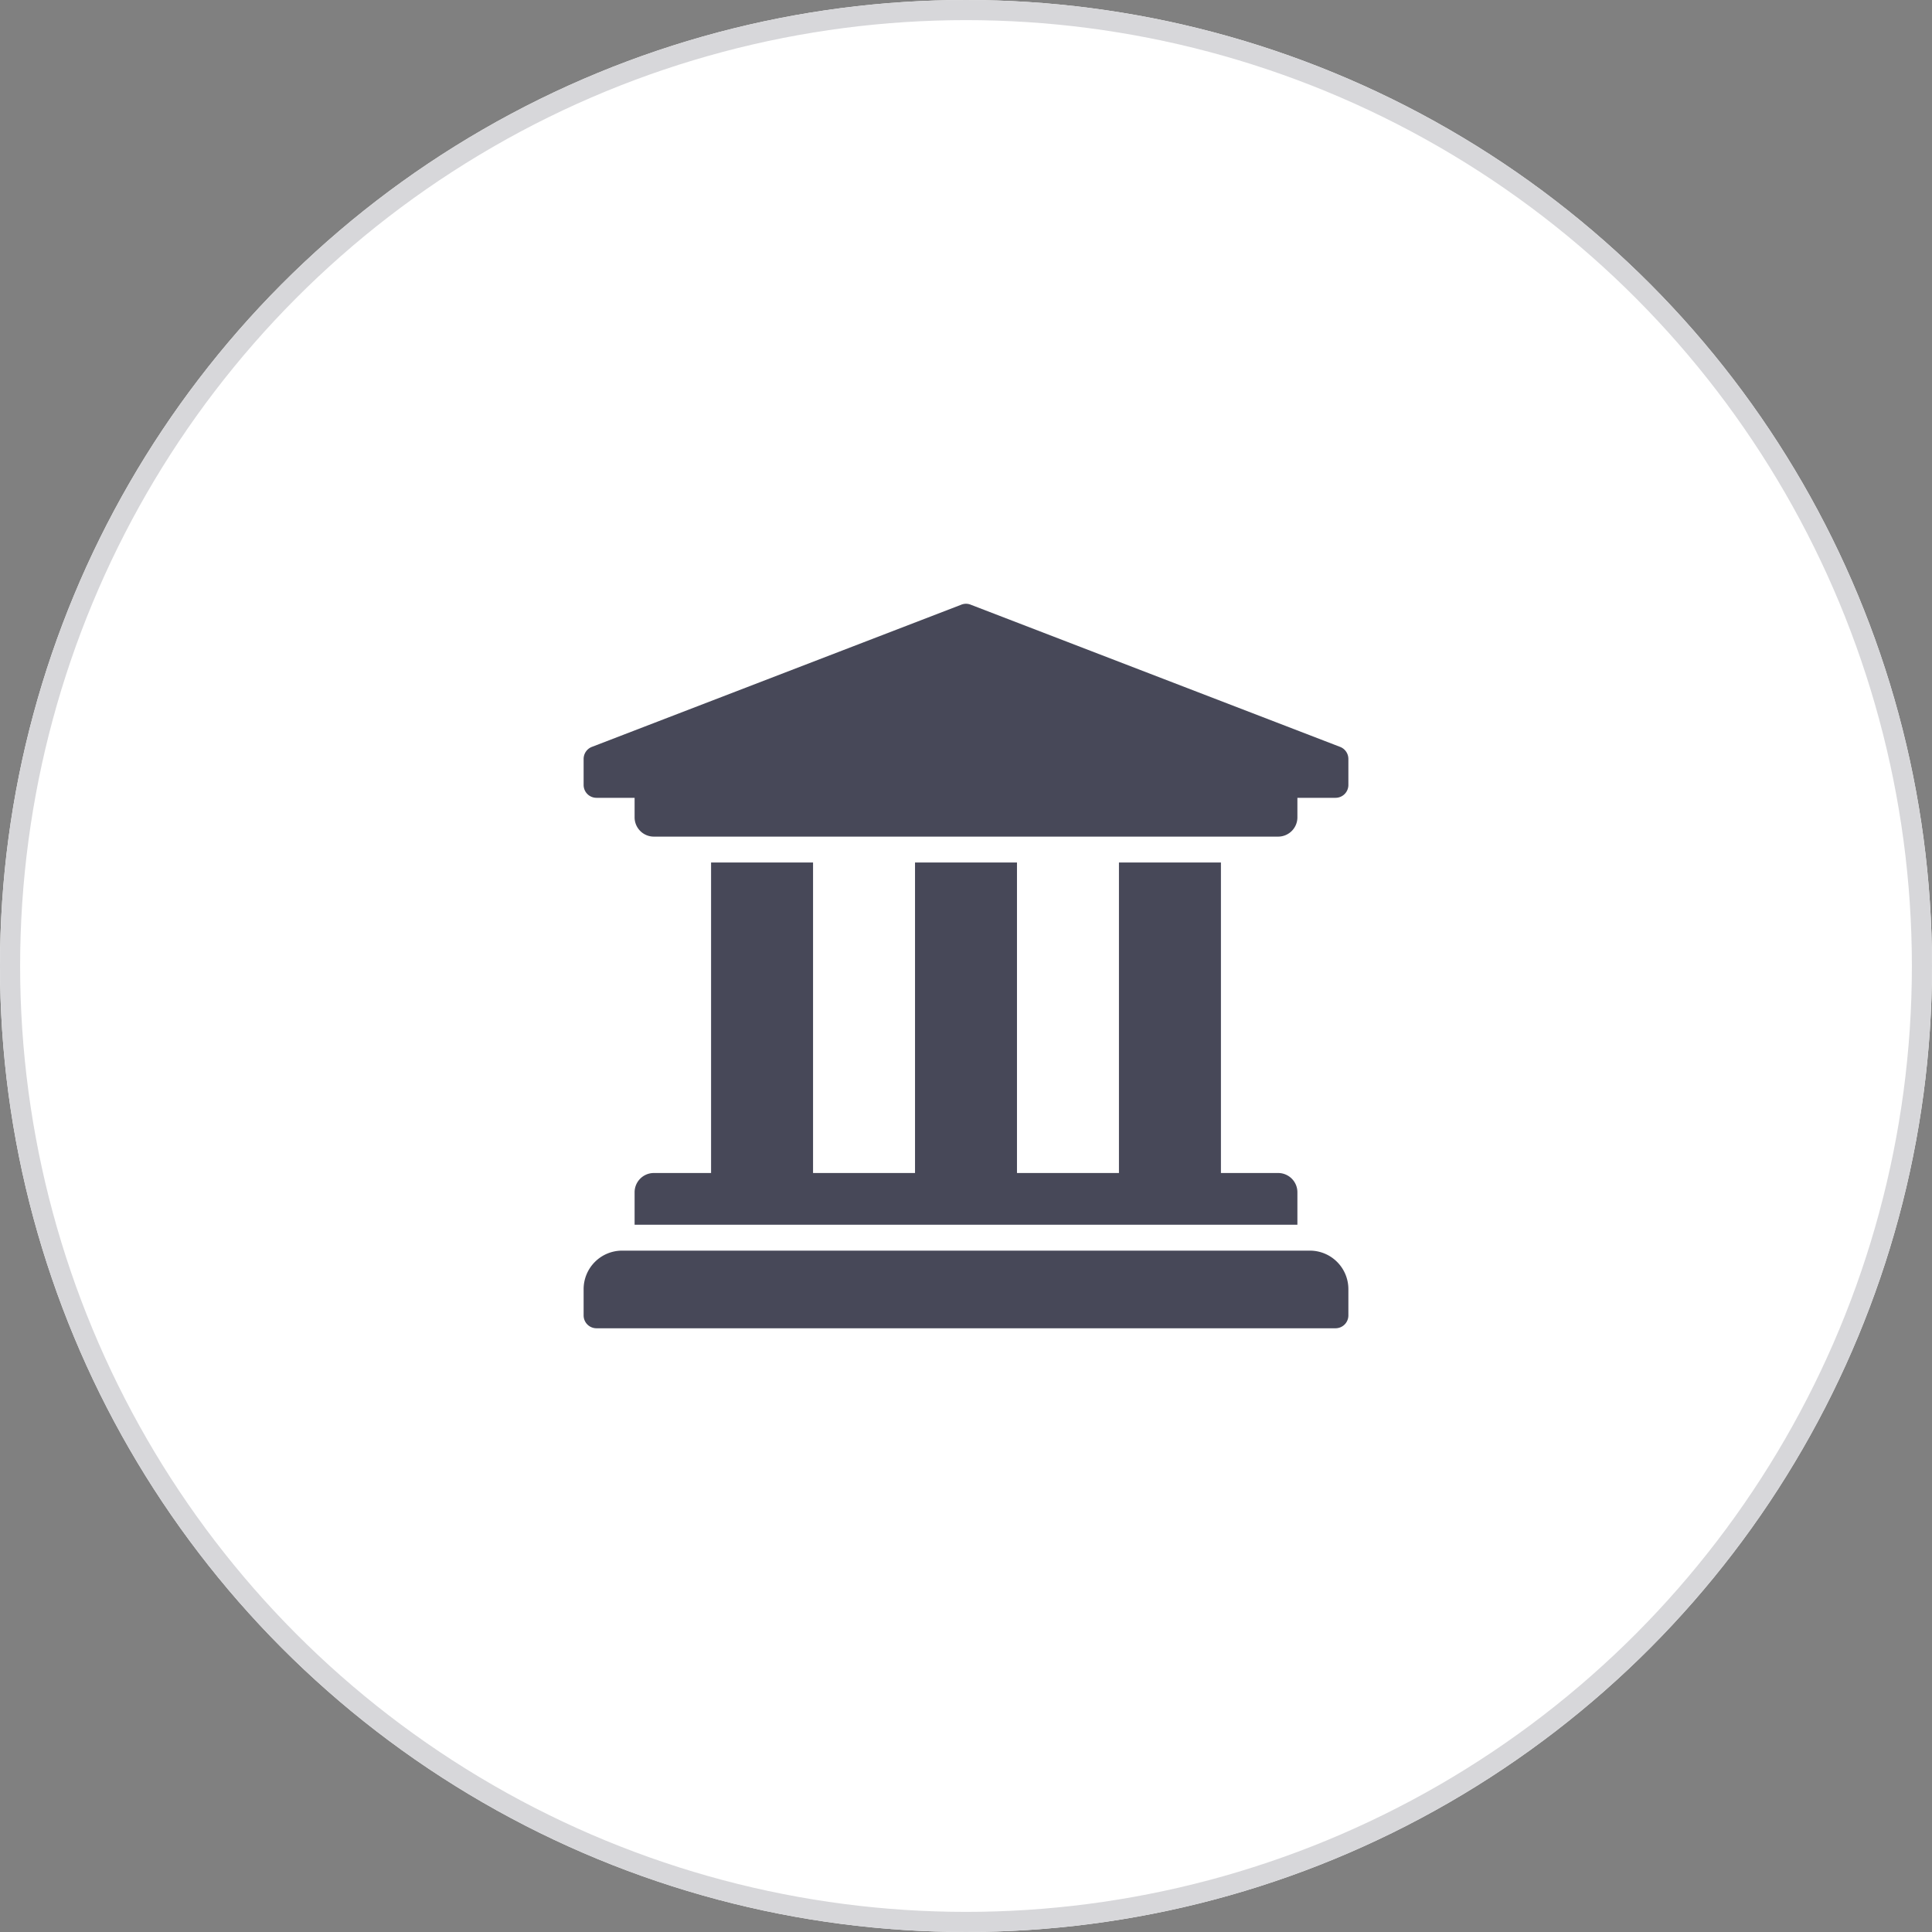 <svg xmlns="http://www.w3.org/2000/svg" width="96" height="96" viewBox="0 0 96 96">
  <rect x="0" y="0" width="96" height="96" fill="#808080" stroke="none"/>
  <g id="uni" transform="translate(-528 -397)">
    <g id="Ellipse" transform="translate(528 397)" fill="#fff" stroke="#d7d7da" stroke-width="1">
      <circle cx="48" cy="48" r="48" stroke="none"/>
      <circle cx="48" cy="48" r="47.5" fill="none"/>
    </g>
    <path id="Icon-university" d="M39.125,9.964V11.25a.638.638,0,0,1-.633.643h-1.9v.964a.957.957,0,0,1-.95.964H4.608a.957.957,0,0,1-.95-.964v-.964h-1.9a.638.638,0,0,1-.633-.643V9.964a.643.643,0,0,1,.391-.594L19.883,2.3a.624.624,0,0,1,.484,0L38.734,9.37A.643.643,0,0,1,39.125,9.964Zm-1.9,24.429H3.025a1.914,1.914,0,0,0-1.9,1.929v1.286a.638.638,0,0,0,.633.643H38.492a.638.638,0,0,0,.633-.643V36.321A1.914,1.914,0,0,0,37.225,34.393ZM7.458,15.107V30.536H4.608a.957.957,0,0,0-.95.964v1.607H36.592V31.5a.957.957,0,0,0-.95-.964h-2.85V15.107H27.725V30.536H22.658V15.107H17.592V30.536H12.525V15.107Z" transform="translate(555.875 424.75)" fill="#191b2f" opacity="0.8"/>
  </g>
</svg>

